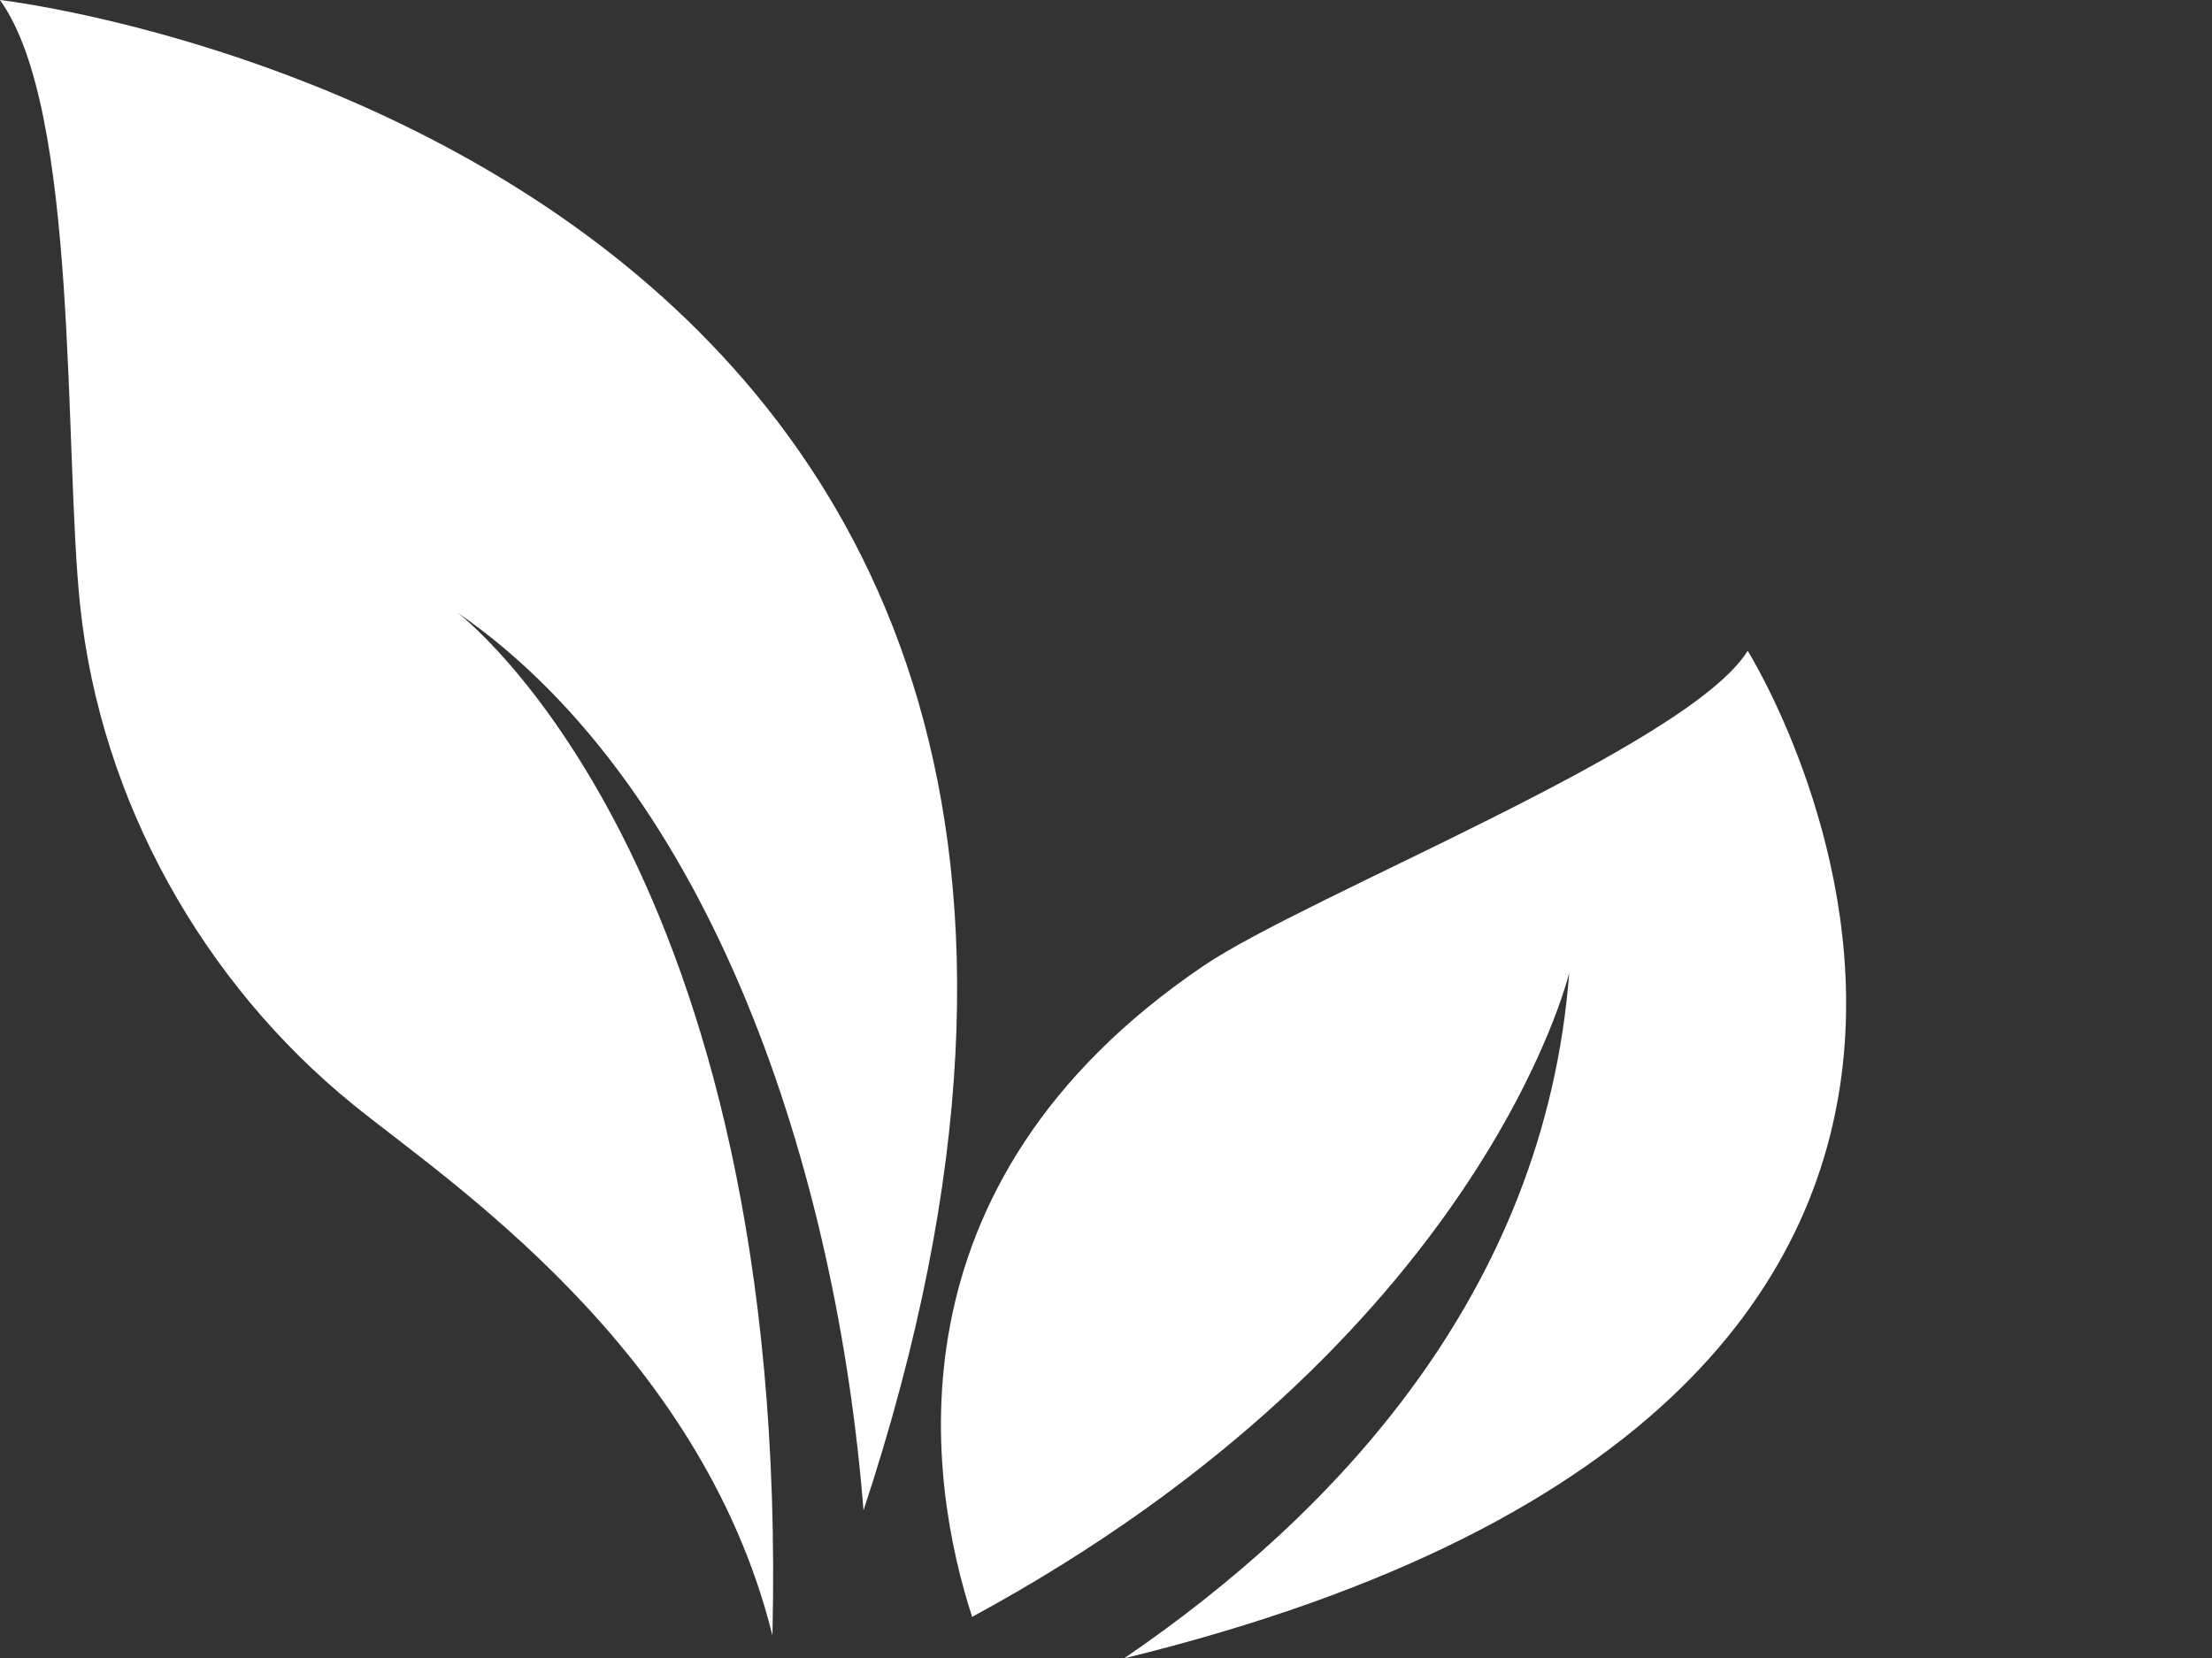 <?xml version="1.0" encoding="UTF-8" standalone="no"?><svg xmlns="http://www.w3.org/2000/svg" xmlns:xlink="http://www.w3.org/1999/xlink" fill="#000000" height="1022" preserveAspectRatio="xMidYMid meet" version="1" viewBox="431.2 489.0 1363.1 1022.0" width="1363.1" zoomAndPan="magnify"><rect x="431.2" y="489.0" width="1363.1" height="1022.0" fill="#333333" stroke="none"/><g><g id="change1_1"><path d="M 907.203 1496.93 C 918.426 1021.34 713.09 866.5 713.09 866.5 C 871.121 975.52 946.988 1212.969 963.316 1419.82 C 1240.031 582.09 431.465 488.98 431.156 489 C 480.043 556.512 470.391 765.219 480.586 862.191 C 493.266 982.75 556.562 1094.75 648.648 1169.578 C 705.844 1216.07 863.023 1318.859 907.203 1496.93" fill="#ffffff"/></g><g id="change2_1"><path d="M 1030.258 1485.434 C 1344.633 1315.031 1398.211 1088.453 1398.211 1088.453 C 1383.051 1286.324 1252.711 1423.051 1123.898 1511 C 1794.254 1346.691 1508.176 890.082 1508.176 890.082 C 1471.773 948.945 1236.672 1040.992 1172.926 1084.164 C 973.57 1219.203 1003.668 1403.492 1030.258 1485.434" fill="#ffffff"/></g></g></svg>